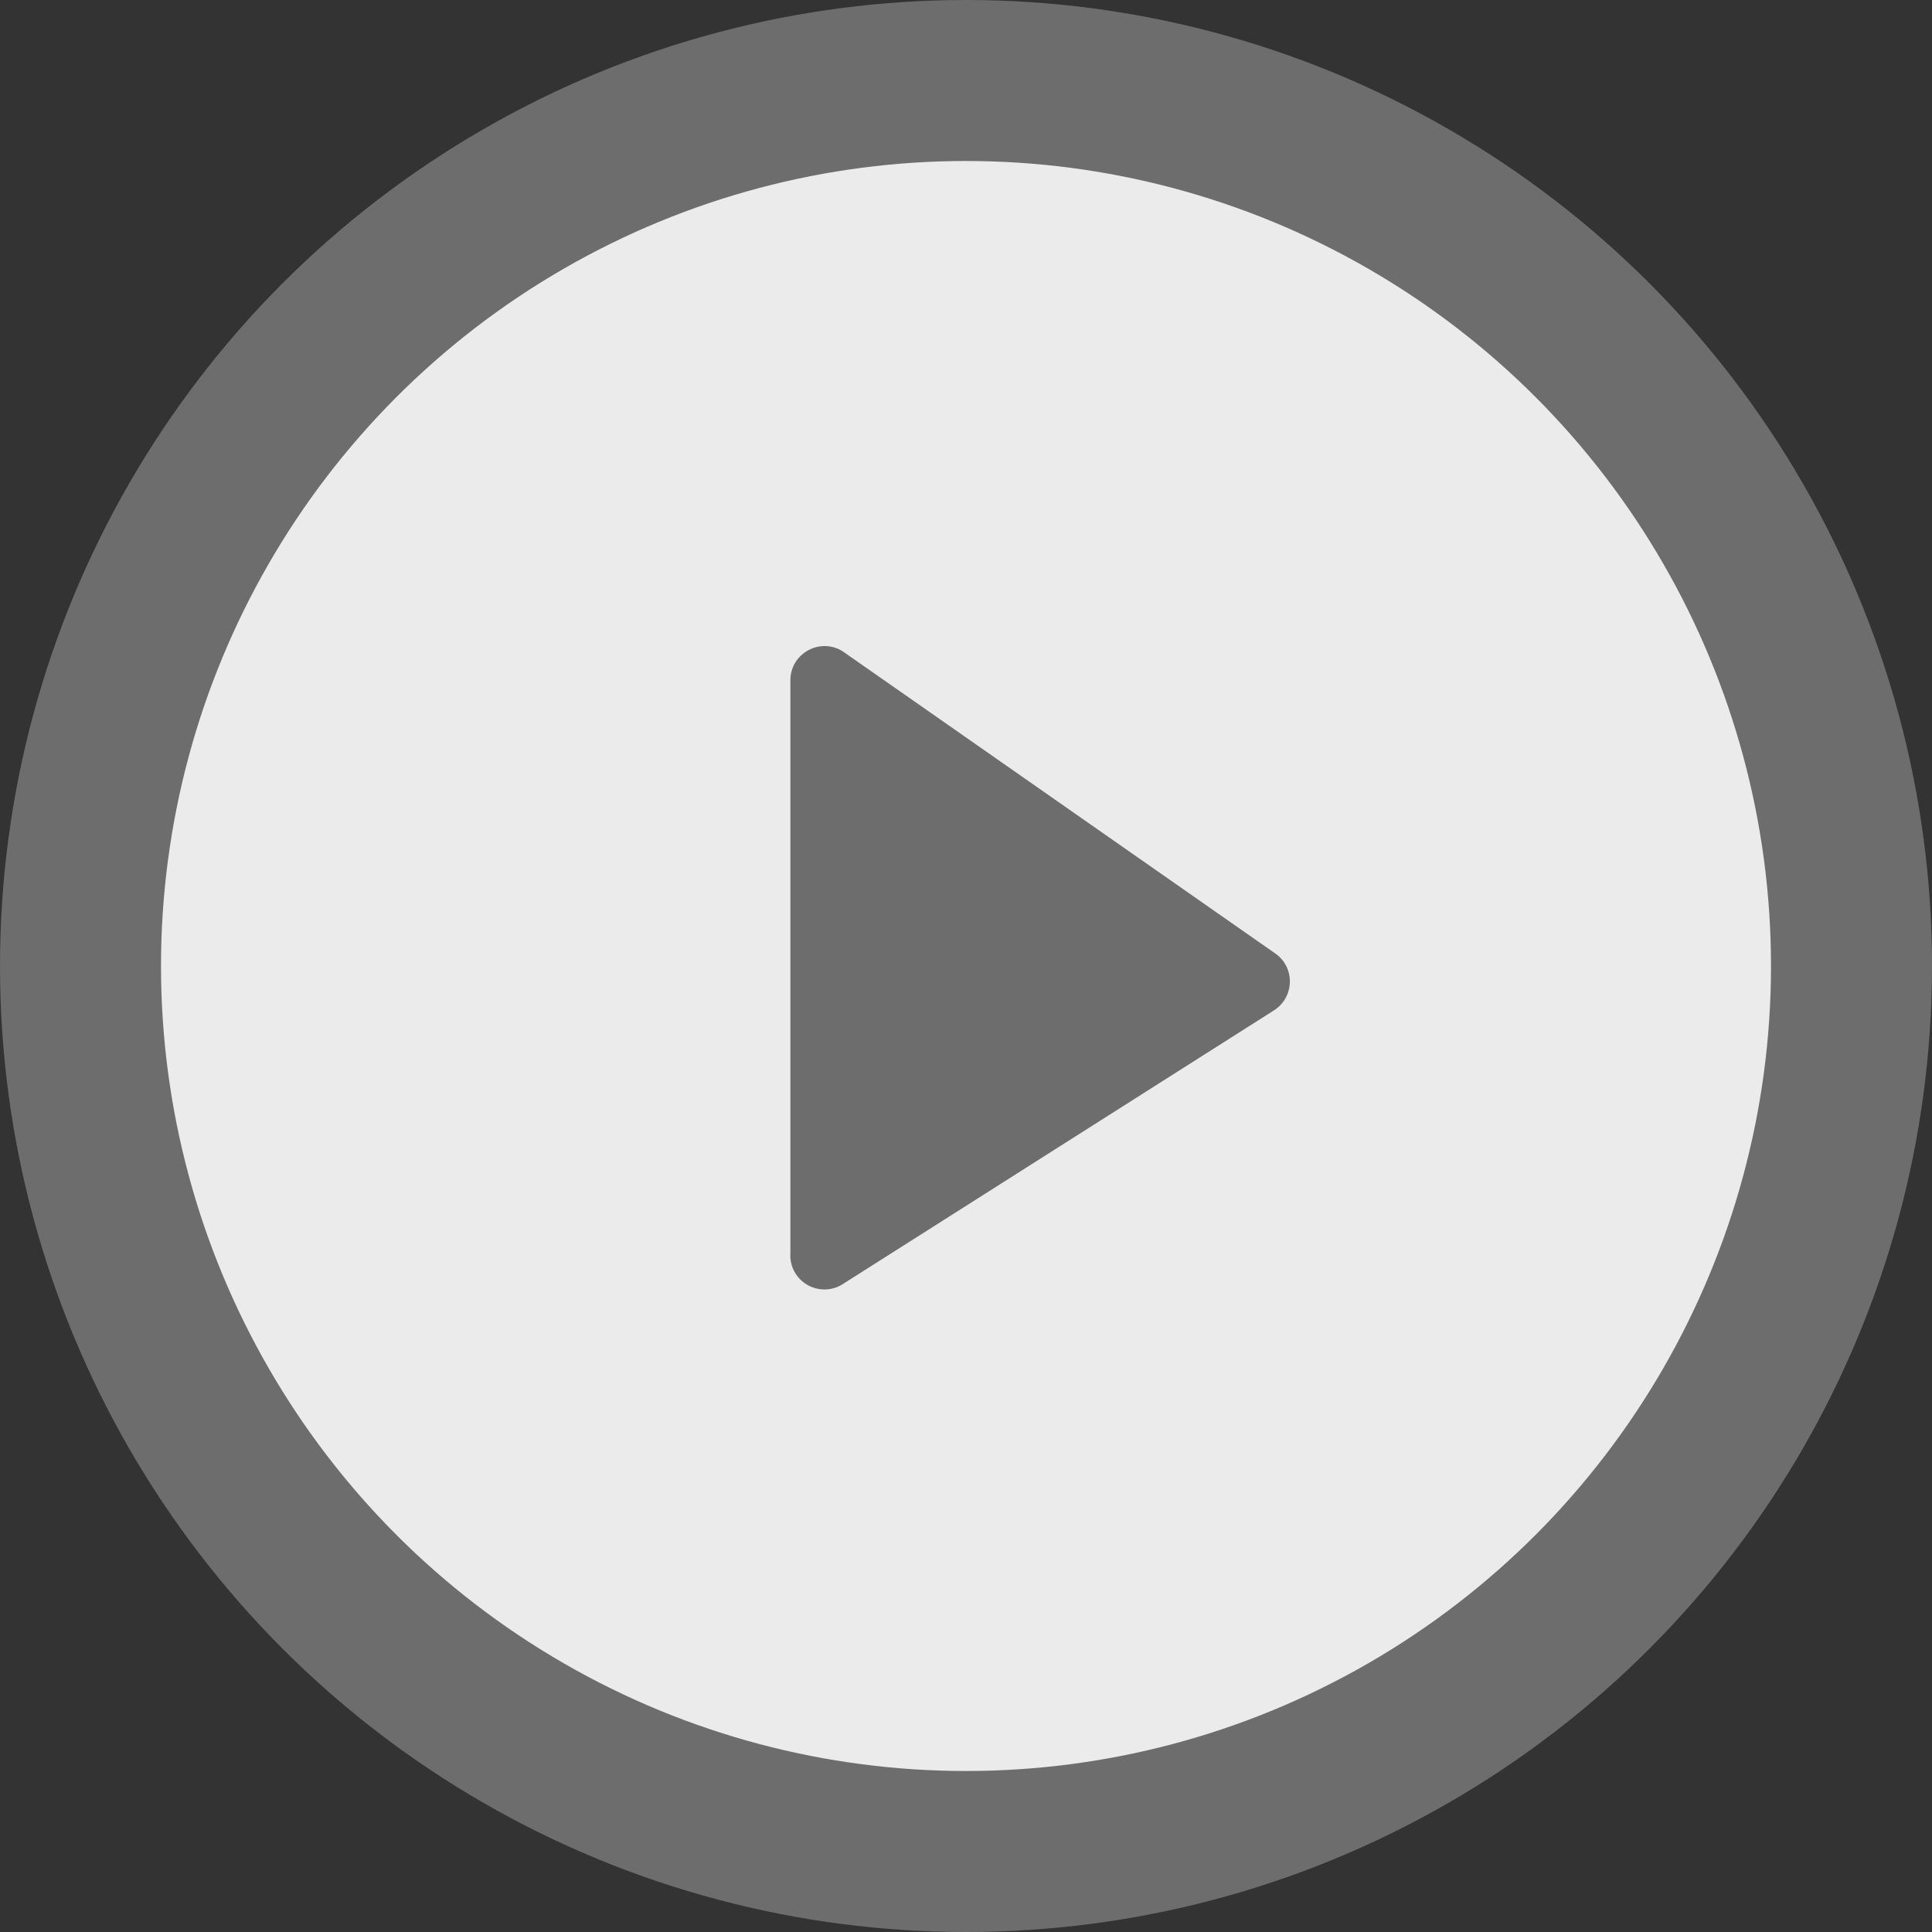 <svg width="18" height="18" fill="none" xmlns="http://www.w3.org/2000/svg"><rect width="100%" height="100%" fill="#333333" stroke="none"/><circle cx="9" cy="9" r="8.25" fill="#fff" fill-opacity=".9" stroke="#6D6D6D" stroke-width="1.5"/><path d="M7.364 11.694V6.338c0-.257.29-.408.5-.261l4.017 2.806c.187.13.18.407-.011.53l-4.017 2.55a.318.318 0 0 1-.49-.269z" fill="#6D6D6D"/></svg>